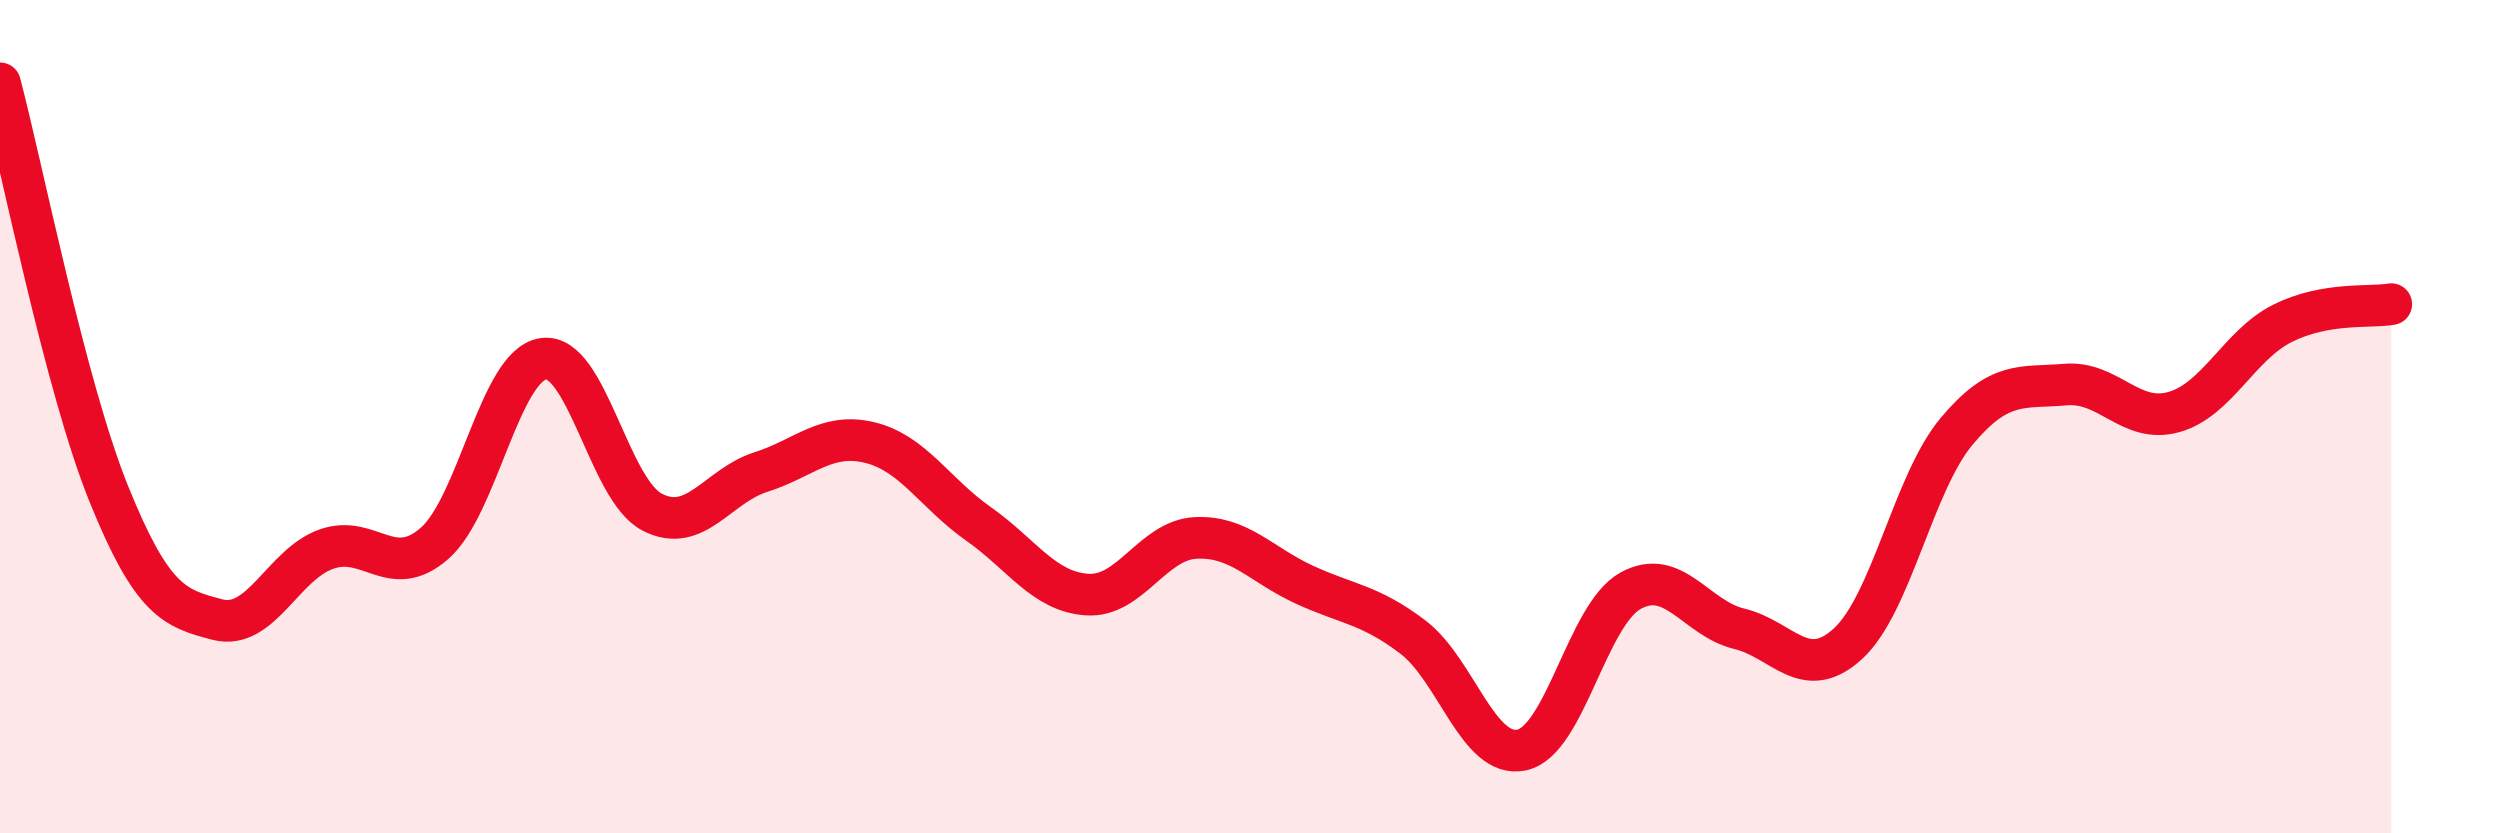 
    <svg width="60" height="20" viewBox="0 0 60 20" xmlns="http://www.w3.org/2000/svg">
      <path
        d="M 0,2 C 0.52,3.97 1.57,9.28 2.61,11.85 C 3.65,14.42 4.18,14.6 5.22,14.87 C 6.26,15.14 6.79,13.55 7.83,13.18 C 8.87,12.81 9.39,13.95 10.43,13.04 C 11.47,12.13 12,8.76 13.04,8.61 C 14.08,8.46 14.61,11.75 15.65,12.29 C 16.69,12.83 17.22,11.66 18.26,11.33 C 19.3,11 19.83,10.37 20.87,10.62 C 21.91,10.87 22.44,11.84 23.48,12.57 C 24.52,13.3 25.05,14.2 26.09,14.27 C 27.13,14.34 27.66,12.96 28.7,12.91 C 29.74,12.86 30.26,13.55 31.3,14.03 C 32.34,14.51 32.87,14.5 33.91,15.29 C 34.95,16.08 35.48,18.22 36.52,18 C 37.56,17.78 38.09,14.76 39.13,14.18 C 40.17,13.6 40.7,14.84 41.74,15.09 C 42.78,15.34 43.31,16.4 44.35,15.45 C 45.39,14.5 45.92,11.59 46.96,10.35 C 48,9.11 48.53,9.32 49.57,9.23 C 50.61,9.14 51.13,10.18 52.17,9.89 C 53.21,9.6 53.74,8.28 54.78,7.76 C 55.82,7.24 56.87,7.39 57.39,7.3L57.39 20L0 20Z"
        fill="#EB0A25"
        opacity="0.1"
        stroke-linecap="round"
        stroke-linejoin="round"
      />
      <path
        d="M 0,2 C 0.52,3.97 1.57,9.28 2.61,11.85 C 3.65,14.42 4.18,14.6 5.22,14.87 C 6.26,15.14 6.79,13.55 7.83,13.18 C 8.87,12.81 9.39,13.95 10.43,13.04 C 11.47,12.13 12,8.76 13.04,8.61 C 14.08,8.46 14.61,11.75 15.65,12.29 C 16.69,12.83 17.22,11.66 18.26,11.33 C 19.3,11 19.83,10.37 20.87,10.62 C 21.91,10.87 22.44,11.84 23.48,12.57 C 24.52,13.3 25.05,14.2 26.09,14.27 C 27.13,14.34 27.66,12.96 28.7,12.91 C 29.74,12.86 30.26,13.55 31.3,14.03 C 32.34,14.51 32.87,14.5 33.91,15.29 C 34.95,16.08 35.48,18.22 36.52,18 C 37.56,17.78 38.09,14.76 39.13,14.18 C 40.17,13.6 40.7,14.84 41.74,15.09 C 42.78,15.34 43.31,16.4 44.35,15.45 C 45.39,14.5 45.92,11.59 46.96,10.35 C 48,9.11 48.53,9.32 49.57,9.23 C 50.61,9.14 51.13,10.18 52.17,9.89 C 53.21,9.6 53.74,8.28 54.78,7.76 C 55.82,7.24 56.87,7.39 57.39,7.3"
        stroke="#EB0A25"
        stroke-width="1"
        fill="none"
        stroke-linecap="round"
        stroke-linejoin="round"
      />
    </svg>
  
